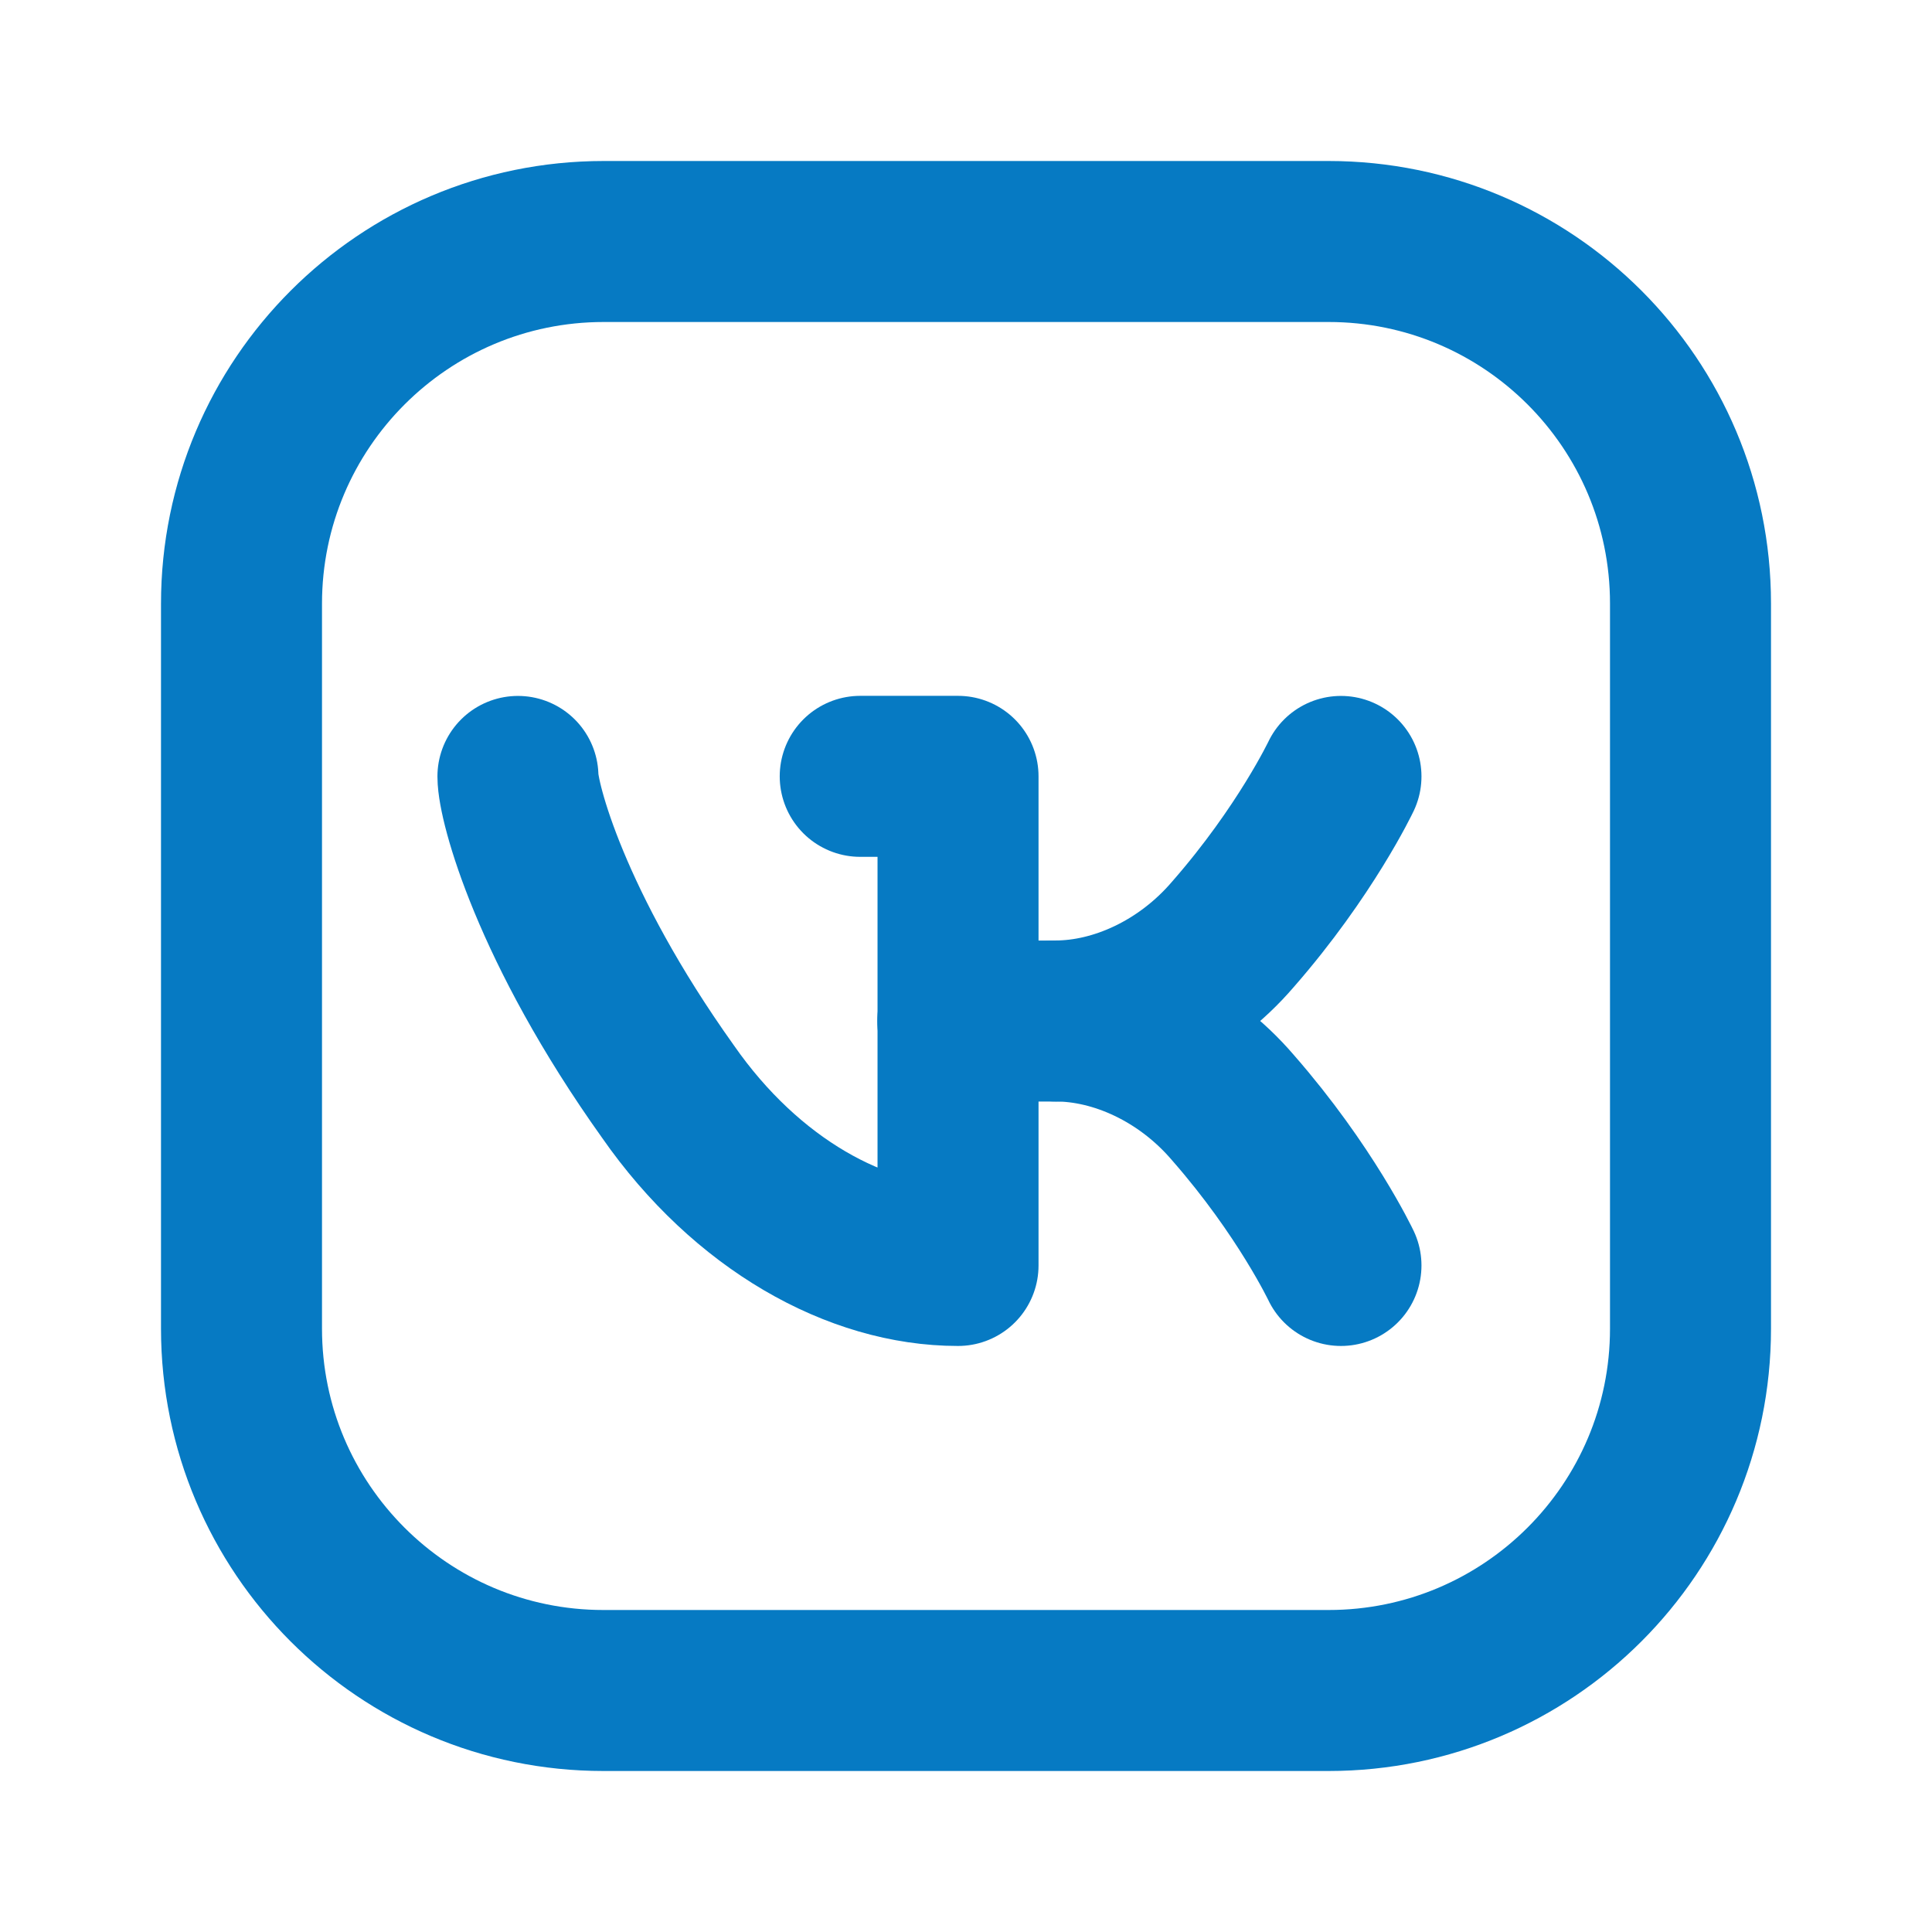 <svg width="24" height="24" viewBox="0 0 24 24" fill="none" xmlns="http://www.w3.org/2000/svg">
<path fill-rule="evenodd" clip-rule="evenodd" d="M7.5 3H16.504C18.987 3 21 5.013 21 7.496V16.505C21 18.987 18.987 21 16.504 21H7.496C5.013 21 3 18.987 3 16.504V7.5C3 5.015 5.015 3 7.5 3V3Z" stroke="#067AC3" stroke-width="2" stroke-linecap="round" stroke-linejoin="round"/>
<path d="M10.686 9.644H11.901V15.72H11.899C10.648 15.72 9.273 14.96 8.298 13.56C6.834 11.508 6.434 9.957 6.434 9.645" stroke="#067AC3" stroke-width="2" stroke-linecap="round" stroke-linejoin="round"/>
<path d="M16.658 15.72C16.658 15.72 16.216 14.788 15.319 13.763C14.721 13.062 13.879 12.683 13.113 12.683C13.879 12.683 14.721 12.303 15.319 11.603C16.216 10.577 16.658 9.645 16.658 9.645" stroke="#067AC3" stroke-width="2" stroke-linecap="round" stroke-linejoin="round"/>
<path d="M13.114 12.684H11.898" stroke="#067AC3" stroke-width="2" stroke-linecap="round" stroke-linejoin="round"/>
</svg>
